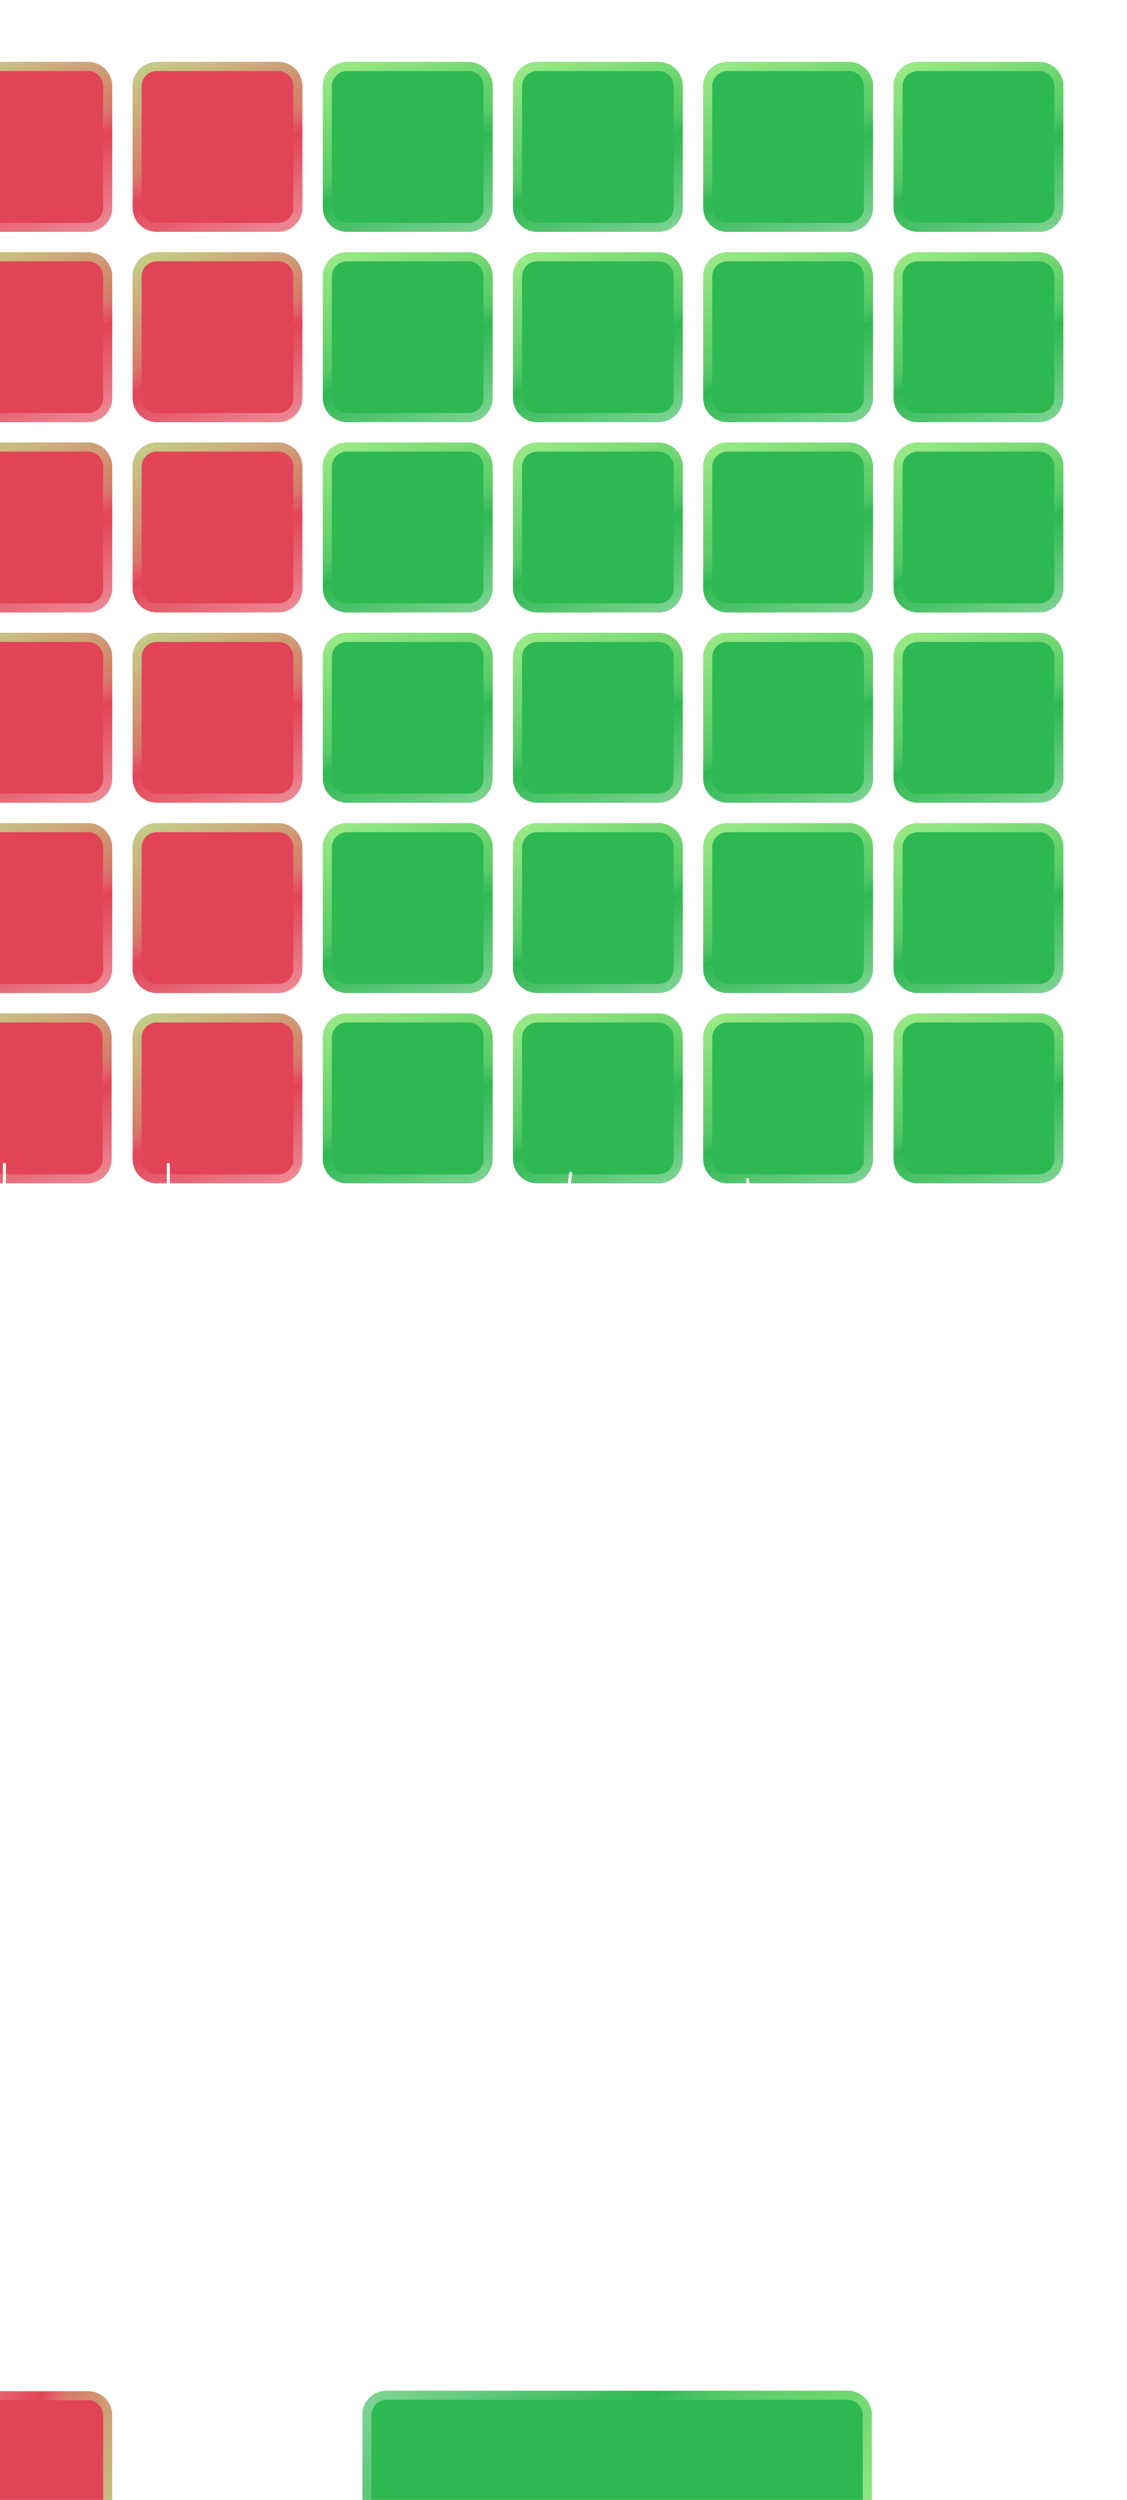 <svg xmlns="http://www.w3.org/2000/svg" xmlns:xlink="http://www.w3.org/1999/xlink" width="373" height="827" fill="none" xmlns:v="https://vecta.io/nano"><style><![CDATA[.B{fill-opacity:.9}.C{stroke-width:3}.D{color-interpolation-filters:sRGB}.E{flood-opacity:0}.F{fill:#18b13f}.G{fill:#de3044}.H{stroke-dasharray:10 10}]]></style><g filter="url(#A)"><path d="M301.205 371.182a8 8 0 0 0 8-8v-40.205a8 8 0 0 0-8-8H261a8 8 0 0 0-8 8v40.205a8 8 0 0 0 8 8h40.205z" class="B F"/><path d="M307.705 363.182V322.977C307.705 319.387 304.794 316.477 301.205 316.477H261C257.41 316.477 254.5 319.387 254.5 322.977V363.182C254.5 366.771 257.41 369.682 261 369.682H301.205C304.794 369.682 307.705 366.771 307.705 363.182Z" stroke="url(#m)" class="C"/></g><g filter="url(#B)"><use xlink:href="#AY" class="B F"/><path d="M307.705 300.232V260.028C307.705 256.438 304.794 253.528 301.205 253.528H261C257.41 253.528 254.5 256.438 254.5 260.028V300.232C254.5 303.822 257.41 306.732 261 306.732H301.205C304.794 306.732 307.705 303.822 307.705 300.232Z" stroke="url(#n)" class="C"/></g><g filter="url(#C)"><use xlink:href="#AY" y="-62.949" class="B F"/><path d="M307.705 237.283V197.079C307.705 193.489 304.794 190.579 301.205 190.579H261C257.41 190.579 254.5 193.489 254.5 197.079V237.283C254.5 240.873 257.41 243.783 261 243.783H301.205C304.794 243.783 307.705 240.873 307.705 237.283Z" stroke="url(#o)" class="C"/></g><g filter="url(#D)"><path d="M301.205 182.334a8 8 0 0 0 8-8V134.13a8 8 0 0 0-8-8H261a8 8 0 0 0-8 8v40.204a8 8 0 0 0 8 8h40.205z" class="B F"/><path d="M307.705 174.334V134.13C307.705 130.54 304.794 127.63 301.205 127.63H261C257.41 127.63 254.5 130.54 254.5 134.13V174.334C254.5 177.924 257.41 180.834 261 180.834H301.205C304.794 180.834 307.705 177.924 307.705 174.334Z" stroke="url(#p)" class="C"/></g><g filter="url(#E)"><path d="M301.205 119.387a8 8 0 0 0 8-8V71.182a8 8 0 0 0-8-8H261a8 8 0 0 0-8 8v40.205a8 8 0 0 0 8 8h40.205z" class="B F"/><path d="M307.705 111.387V71.182C307.705 67.593 304.794 64.682 301.205 64.682H261C257.41 64.682 254.5 67.593 254.5 71.182V111.387C254.5 114.977 257.41 117.887 261 117.887H301.205C304.794 117.887 307.705 114.977 307.705 111.387Z" stroke="url(#q)" class="C"/></g><g filter="url(#F)"><path d="M301.205 56.438a8 8 0 0 0 8-8V8.233a8 8 0 0 0-8-8H261a8 8 0 0 0-8 8v40.204a8 8 0 0 0 8 8h40.205z" class="B F"/><path d="M307.705 48.438V8.233C307.705 4.643 304.794 1.733 301.205 1.733H261C257.41 1.733 254.5 4.643 254.5 8.233V48.438C254.5 52.027 257.41 54.938 261 54.938H301.205C304.794 54.938 307.705 52.027 307.705 48.438Z" stroke="url(#r)" class="C"/></g><g filter="url(#G)"><path d="M364.205 371.182a8 8 0 0 0 8-8v-40.205a8 8 0 0 0-8-8H324a8 8 0 0 0-8 8v40.205a8 8 0 0 0 8 8h40.205z" class="B F"/><path d="M370.705 363.182V322.977C370.705 319.387 367.794 316.477 364.205 316.477H324C320.41 316.477 317.5 319.387 317.5 322.977V363.182C317.5 366.771 320.41 369.682 324 369.682H364.205C367.794 369.682 370.705 366.771 370.705 363.182Z" stroke="url(#s)" class="C"/></g><g filter="url(#H)"><use xlink:href="#AZ" class="B F"/><path d="M370.705 300.232V260.028C370.705 256.438 367.794 253.528 364.205 253.528H324C320.41 253.528 317.5 256.438 317.5 260.028V300.232C317.5 303.822 320.41 306.732 324 306.732H364.205C367.794 306.732 370.705 303.822 370.705 300.232Z" stroke="url(#t)" class="C"/></g><g filter="url(#I)"><use xlink:href="#AZ" y="-62.949" class="B F"/><path d="M370.705 237.283V197.079C370.705 193.489 367.794 190.579 364.205 190.579H324C320.41 190.579 317.5 193.489 317.5 197.079V237.283C317.5 240.873 320.41 243.783 324 243.783H364.205C367.794 243.783 370.705 240.873 370.705 237.283Z" stroke="url(#u)" class="C"/></g><g filter="url(#J)"><path d="M364.205 182.334a8 8 0 0 0 8-8V134.13a8 8 0 0 0-8-8H324a8 8 0 0 0-8 8v40.204a8 8 0 0 0 8 8h40.205z" class="B F"/><path d="M370.705 174.334V134.13C370.705 130.54 367.794 127.63 364.205 127.63H324C320.41 127.63 317.5 130.54 317.5 134.13V174.334C317.5 177.924 320.41 180.834 324 180.834H364.205C367.794 180.834 370.705 177.924 370.705 174.334Z" stroke="url(#v)" class="C"/></g><g filter="url(#K)"><path d="M364.205 119.387a8 8 0 0 0 8-8V71.182a8 8 0 0 0-8-8H324a8 8 0 0 0-8 8v40.205a8 8 0 0 0 8 8h40.205z" class="B F"/><path d="M370.705 111.387V71.182C370.705 67.593 367.794 64.682 364.205 64.682H324C320.41 64.682 317.5 67.593 317.5 71.182V111.387C317.5 114.977 320.41 117.887 324 117.887H364.205C367.794 117.887 370.705 114.977 370.705 111.387Z" stroke="url(#w)" class="C"/></g><g filter="url(#L)"><path d="M364.205 56.438a8 8 0 0 0 8-8V8.233a8 8 0 0 0-8-8H324a8 8 0 0 0-8 8v40.204a8 8 0 0 0 8 8h40.205z" class="B F"/><path d="M370.705 48.438V8.233C370.705 4.643 367.794 1.733 364.205 1.733H324C320.41 1.733 317.5 4.643 317.5 8.233V48.438C317.5 52.027 320.41 54.938 324 54.938H364.205C367.794 54.938 370.705 52.027 370.705 48.438Z" stroke="url(#x)" class="C"/></g><g filter="url(#M)"><use xlink:href="#Aa" class="B F"/><path d="M244.755 363.182V322.977C244.755 319.387 241.845 316.477 238.255 316.477H198.051C194.461 316.477 191.551 319.387 191.551 322.977V363.182C191.551 366.771 194.461 369.682 198.051 369.682H238.255C241.845 369.682 244.755 366.771 244.755 363.182Z" stroke="url(#y)" class="C"/></g><g filter="url(#N)"><use xlink:href="#Ab" class="B F"/><path d="M244.755 300.232V260.028C244.755 256.438 241.845 253.528 238.255 253.528H198.051C194.461 253.528 191.551 256.438 191.551 260.028V300.232C191.551 303.822 194.461 306.732 198.051 306.732H238.255C241.845 306.732 244.755 303.822 244.755 300.232Z" stroke="url(#z)" class="C"/></g><g filter="url(#O)"><use xlink:href="#Ab" y="-62.949" class="B F"/><path d="M244.755 237.283V197.079C244.755 193.489 241.845 190.579 238.255 190.579H198.051C194.461 190.579 191.551 193.489 191.551 197.079V237.283C191.551 240.873 194.461 243.783 198.051 243.783H238.255C241.845 243.783 244.755 240.873 244.755 237.283Z" stroke="url(#AA)" class="C"/></g><g filter="url(#P)"><use xlink:href="#Ac" class="B F"/><path d="M244.755 174.334V134.13C244.755 130.54 241.845 127.63 238.255 127.63H198.051C194.461 127.63 191.551 130.54 191.551 134.13V174.334C191.551 177.924 194.461 180.834 198.051 180.834H238.255C241.845 180.834 244.755 177.924 244.755 174.334Z" stroke="url(#AB)" class="C"/></g><g filter="url(#Q)"><use xlink:href="#Ad" class="B F"/><path d="M244.755 111.387V71.182C244.755 67.593 241.845 64.682 238.255 64.682H198.051C194.461 64.682 191.551 67.593 191.551 71.182V111.387C191.551 114.977 194.461 117.887 198.051 117.887H238.255C241.845 117.887 244.755 114.977 244.755 111.387Z" stroke="url(#AC)" class="C"/></g><g filter="url(#R)"><use xlink:href="#Ae" class="B F"/><path d="M244.755 48.438V8.233C244.755 4.643 241.845 1.733 238.255 1.733H198.051C194.461 1.733 191.551 4.643 191.551 8.233V48.438C191.551 52.027 194.461 54.938 198.051 54.938H238.255C241.845 54.938 244.755 52.027 244.755 48.438Z" stroke="url(#AD)" class="C"/></g><g filter="url(#S)"><use xlink:href="#Aa" x="-62.948" class="B F"/><path d="M181.807 363.182V322.977C181.807 319.387 178.897 316.477 175.307 316.477H135.103C131.513 316.477 128.603 319.387 128.603 322.977V363.182C128.603 366.771 131.513 369.682 135.103 369.682H175.307C178.897 369.682 181.807 366.771 181.807 363.182Z" stroke="url(#AE)" class="C"/></g><g filter="url(#T)"><use xlink:href="#Ab" x="-62.948" class="B F"/><path d="M181.807 300.232V260.028C181.807 256.438 178.897 253.528 175.307 253.528H135.103C131.513 253.528 128.603 256.438 128.603 260.028V300.232C128.603 303.822 131.513 306.732 135.103 306.732H175.307C178.897 306.732 181.807 303.822 181.807 300.232Z" stroke="url(#AF)" class="C"/></g><g filter="url(#U)"><use xlink:href="#Ab" x="-62.948" y="-62.949" class="B F"/><path d="M181.807 237.283V197.079C181.807 193.489 178.897 190.579 175.307 190.579H135.103C131.513 190.579 128.603 193.489 128.603 197.079V237.283C128.603 240.873 131.513 243.783 135.103 243.783H175.307C178.897 243.783 181.807 240.873 181.807 237.283Z" stroke="url(#AG)" class="C"/></g><g filter="url(#V)"><use xlink:href="#Ac" x="-62.948" class="B F"/><path d="M181.807 174.334V134.13C181.807 130.54 178.897 127.63 175.307 127.63H135.103C131.513 127.63 128.603 130.54 128.603 134.13V174.334C128.603 177.924 131.513 180.834 135.103 180.834H175.307C178.897 180.834 181.807 177.924 181.807 174.334Z" stroke="url(#AH)" class="C"/></g><g filter="url(#W)"><use xlink:href="#Ad" x="-62.948" class="B F"/><path d="M181.807 111.387V71.182C181.807 67.593 178.897 64.682 175.307 64.682H135.103C131.513 64.682 128.603 67.593 128.603 71.182V111.387C128.603 114.977 131.513 117.887 135.103 117.887H175.307C178.897 117.887 181.807 114.977 181.807 111.387Z" stroke="url(#AI)" class="C"/></g><g filter="url(#X)"><use xlink:href="#Ae" x="-62.948" class="B F"/><path d="M181.807 48.438V8.233C181.807 4.643 178.897 1.733 175.307 1.733H135.103C131.513 1.733 128.603 4.643 128.603 8.233V48.438C128.603 52.027 131.513 54.938 135.103 54.938H175.307C178.897 54.938 181.807 52.027 181.807 48.438Z" stroke="url(#AJ)" class="C"/></g><g filter="url(#Y)"><path d="M112.358 371.182a8 8 0 0 0 8-8v-40.205a8 8 0 0 0-8-8H72.154a8 8 0 0 0-8 8v40.205a8 8 0 0 0 8 8h40.205z" class="B G"/><path d="M118.858 363.182V322.977C118.858 319.387 115.948 316.477 112.358 316.477H72.153C68.564 316.477 65.653 319.387 65.653 322.977V363.182C65.653 366.771 68.564 369.682 72.153 369.682H112.358C115.948 369.682 118.858 366.771 118.858 363.182Z" stroke="url(#AK)" class="C"/></g><g filter="url(#Z)"><use xlink:href="#Af" class="B G"/><path d="M118.858 300.232V260.028C118.858 256.438 115.948 253.528 112.358 253.528H72.153C68.564 253.528 65.653 256.438 65.653 260.028V300.232C65.653 303.822 68.564 306.732 72.153 306.732H112.358C115.948 306.732 118.858 303.822 118.858 300.232Z" stroke="url(#AL)" class="C"/></g><g filter="url(#a)"><use xlink:href="#Af" y="-62.949" class="B G"/><path d="M118.858 237.283V197.079C118.858 193.489 115.948 190.579 112.358 190.579H72.153C68.564 190.579 65.653 193.489 65.653 197.079V237.283C65.653 240.873 68.564 243.783 72.153 243.783H112.358C115.948 243.783 118.858 240.873 118.858 237.283Z" stroke="url(#AM)" class="C"/></g><g filter="url(#b)"><path d="M112.358 182.334a8 8 0 0 0 8-8V134.13a8 8 0 0 0-8-8H72.154a8 8 0 0 0-8 8v40.204a8 8 0 0 0 8 8h40.205z" class="B G"/><path d="M118.858 174.334V134.13C118.858 130.54 115.948 127.63 112.358 127.63H72.153C68.564 127.63 65.653 130.54 65.653 134.13V174.334C65.653 177.924 68.564 180.834 72.153 180.834H112.358C115.948 180.834 118.858 177.924 118.858 174.334Z" stroke="url(#AN)" class="C"/></g><g filter="url(#c)"><path d="M112.358 119.387a8 8 0 0 0 8-8V71.182a8 8 0 0 0-8-8H72.154a8 8 0 0 0-8 8v40.205a8 8 0 0 0 8 8h40.205z" class="B G"/><path d="M118.858 111.387V71.182C118.858 67.593 115.948 64.682 112.358 64.682H72.153C68.564 64.682 65.653 67.593 65.653 71.182V111.387C65.653 114.977 68.564 117.887 72.153 117.887H112.358C115.948 117.887 118.858 114.977 118.858 111.387Z" stroke="url(#AO)" class="C"/></g><g filter="url(#d)"><path d="M112.358 56.438a8 8 0 0 0 8-8V8.233a8 8 0 0 0-8-8H72.154a8 8 0 0 0-8 8v40.204a8 8 0 0 0 8 8h40.205z" class="B G"/><path d="M118.858 48.438V8.233C118.858 4.643 115.948 1.733 112.358 1.733H72.153C68.564 1.733 65.653 4.643 65.653 8.233V48.438C65.653 52.027 68.564 54.938 72.153 54.938H112.358C115.948 54.938 118.858 52.027 118.858 48.438Z" stroke="url(#AP)" class="C"/></g><g filter="url(#e)"><path d="M49.205 371.182a8 8 0 0 0 8-8v-40.205a8 8 0 0 0-8-8H9a8 8 0 0 0-8 8v40.205a8 8 0 0 0 8 8h40.204z" class="B G"/><path d="M55.705 363.182V322.977C55.705 319.387 52.794 316.477 49.205 316.477H9C5.41 316.477 2.5 319.387 2.5 322.977V363.182C2.5 366.771 5.41 369.682 9 369.682H49.205C52.794 369.682 55.705 366.771 55.705 363.182Z" stroke="url(#AQ)" class="C"/></g><g filter="url(#f)"><use xlink:href="#Ag" class="B G"/><path d="M55.909 300.232V260.028C55.909 256.438 52.999 253.528 49.409 253.528H9.205C5.615 253.528 2.705 256.438 2.705 260.028V300.232C2.705 303.822 5.615 306.732 9.205 306.732H49.409C52.999 306.732 55.909 303.822 55.909 300.232Z" stroke="url(#AR)" class="C"/></g><g filter="url(#g)"><use xlink:href="#Ag" y="-62.949" class="B G"/><path d="M55.909 237.283V197.079C55.909 193.489 52.999 190.579 49.409 190.579H9.205C5.615 190.579 2.705 193.489 2.705 197.079V237.283C2.705 240.873 5.615 243.783 9.205 243.783H49.409C52.999 243.783 55.909 240.873 55.909 237.283Z" stroke="url(#AS)" class="C"/></g><g filter="url(#h)"><path d="M49.409 182.334a8 8 0 0 0 8-8V134.13a8 8 0 0 0-8-8H9.205a8 8 0 0 0-8 8v40.204a8 8 0 0 0 8 8h40.204z" class="B G"/><path d="M55.909 174.334V134.13C55.909 130.54 52.999 127.63 49.409 127.63H9.205C5.615 127.63 2.705 130.54 2.705 134.13V174.334C2.705 177.924 5.615 180.834 9.205 180.834H49.409C52.999 180.834 55.909 177.924 55.909 174.334Z" stroke="url(#AT)" class="C"/></g><g filter="url(#i)"><path d="M49.409 119.387a8 8 0 0 0 8-8V71.182a8 8 0 0 0-8-8H9.205a8 8 0 0 0-8 8v40.205a8 8 0 0 0 8 8h40.204z" class="B G"/><path d="M55.909 111.387V71.182C55.909 67.593 52.999 64.682 49.409 64.682H9.205C5.615 64.682 2.705 67.593 2.705 71.182V111.387C2.705 114.977 5.615 117.887 9.205 117.887H49.409C52.999 117.887 55.909 114.977 55.909 111.387Z" stroke="url(#AU)" class="C"/></g><g filter="url(#j)"><path d="M49.409 56.438a8 8 0 0 0 8-8V8.233a8 8 0 0 0-8-8H9.205a8 8 0 0 0-8 8v40.204a8 8 0 0 0 8 8h40.204z" class="B G"/><path d="M55.909 48.438V8.233C55.909 4.643 52.999 1.733 49.409 1.733H9.205C5.615 1.733 2.705 4.643 2.705 8.233V48.438C2.705 52.027 5.615 54.938 9.205 54.938H49.409C52.999 54.938 55.909 52.027 55.909 48.438Z" stroke="url(#AV)" class="C"/></g><g filter="url(#k)"><path d="M1.206 778.758a8 8 0 0 1 8-8H49.41a8 8 0 0 1 8 8v40.204a8 8 0 0 1-8 8H9.206a8 8 0 0 1-8-8v-40.204z" class="B G"/><path d="M9.206 772.258H49.41C53 772.258 55.91 775.168 55.91 778.758V818.962C55.91 822.552 53 825.462 49.41 825.462H9.206C5.616 825.462 2.706 822.552 2.706 818.962V778.758C2.706 775.168 5.616 772.258 9.206 772.258Z" stroke="url(#AW)" class="C"/></g><path d="M1.456 754.756V381.184m54.25 373.574V381.181" stroke="#fff" class="H"/><g filter="url(#l)"><path d="M140.205 778.604a8 8 0 0 1 8-8h152.6a8 8 0 0 1 8 8v40.204a8 8 0 0 1-8 8h-152.6a8 8 0 0 1-8-8v-40.204z" class="B F"/><path d="M148.205 772.104H300.805C304.395 772.104 307.305 775.014 307.305 778.604V818.808C307.305 822.398 304.395 825.308 300.805 825.308H148.205C144.615 825.308 141.705 822.398 141.705 818.808V778.604C141.705 775.014 144.615 772.104 148.205 772.104Z" stroke="url(#AX)" class="C"/></g><g stroke="#fff" class="H"><path transform="matrix(.133 -.991 .96 .28 140.205 754.525)" d="M0-.5h376.676"/><path transform="matrix(-.166 -.986 .939 -.345 309.205 754.525)" d="M0-.5h378.621"/></g><defs><filter id="A" x="199.496" y="261.473" width="163.213" height="163.213" filterUnits="userSpaceOnUse" class="D"><feFlood class="E"/><feGaussianBlur stdDeviation="26.752"/><feComposite in2="SourceAlpha" operator="in"/><feBlend in="SourceGraphic" result="C"/><feColorMatrix in="SourceAlpha" values="0 0 0 0 0 0 0 0 0 0 0 0 0 0 0 0 0 0 127 0" result="D"/><feOffset dx="-20.267" dy="20.267"/><feGaussianBlur stdDeviation="10.133"/><feComposite in2="D" operator="arithmetic" k2="-1" k3="1"/><feColorMatrix values="0 0 0 0 1 0 0 0 0 1 0 0 0 0 1 0 0 0 0.05 0"/><feBlend in2="C"/></filter><filter id="B" x="199.496" y="198.523" width="163.213" height="163.213" filterUnits="userSpaceOnUse" class="D"><feFlood class="E"/><feGaussianBlur stdDeviation="26.752"/><feComposite in2="SourceAlpha" operator="in"/><feBlend in="SourceGraphic" result="C"/><feColorMatrix in="SourceAlpha" values="0 0 0 0 0 0 0 0 0 0 0 0 0 0 0 0 0 0 127 0" result="D"/><feOffset dx="-20.267" dy="20.267"/><feGaussianBlur stdDeviation="10.133"/><feComposite in2="D" operator="arithmetic" k2="-1" k3="1"/><feColorMatrix values="0 0 0 0 1 0 0 0 0 1 0 0 0 0 1 0 0 0 0.05 0"/><feBlend in2="C"/></filter><filter id="C" x="199.496" y="135.574" width="163.213" height="163.213" filterUnits="userSpaceOnUse" class="D"><feFlood class="E"/><feGaussianBlur stdDeviation="26.752"/><feComposite in2="SourceAlpha" operator="in"/><feBlend in="SourceGraphic" result="C"/><feColorMatrix in="SourceAlpha" values="0 0 0 0 0 0 0 0 0 0 0 0 0 0 0 0 0 0 127 0" result="D"/><feOffset dx="-20.267" dy="20.267"/><feGaussianBlur stdDeviation="10.133"/><feComposite in2="D" operator="arithmetic" k2="-1" k3="1"/><feColorMatrix values="0 0 0 0 1 0 0 0 0 1 0 0 0 0 1 0 0 0 0.05 0"/><feBlend in2="C"/></filter><filter id="D" x="199.496" y="72.625" width="163.213" height="163.213" filterUnits="userSpaceOnUse" class="D"><feFlood class="E"/><feGaussianBlur stdDeviation="26.752"/><feComposite in2="SourceAlpha" operator="in"/><feBlend in="SourceGraphic" result="C"/><feColorMatrix in="SourceAlpha" values="0 0 0 0 0 0 0 0 0 0 0 0 0 0 0 0 0 0 127 0" result="D"/><feOffset dx="-20.267" dy="20.267"/><feGaussianBlur stdDeviation="10.133"/><feComposite in2="D" operator="arithmetic" k2="-1" k3="1"/><feColorMatrix values="0 0 0 0 1 0 0 0 0 1 0 0 0 0 1 0 0 0 0.05 0"/><feBlend in2="C"/></filter><filter id="E" x="199.496" y="9.678" width="163.213" height="163.213" filterUnits="userSpaceOnUse" class="D"><feFlood class="E"/><feGaussianBlur stdDeviation="26.752"/><feComposite in2="SourceAlpha" operator="in"/><feBlend in="SourceGraphic" result="C"/><feColorMatrix in="SourceAlpha" values="0 0 0 0 0 0 0 0 0 0 0 0 0 0 0 0 0 0 127 0" result="D"/><feOffset dx="-20.267" dy="20.267"/><feGaussianBlur stdDeviation="10.133"/><feComposite in2="D" operator="arithmetic" k2="-1" k3="1"/><feColorMatrix values="0 0 0 0 1 0 0 0 0 1 0 0 0 0 1 0 0 0 0.05 0"/><feBlend in2="C"/></filter><filter id="F" x="199.496" y="-53.272" width="163.213" height="163.213" filterUnits="userSpaceOnUse" class="D"><feFlood class="E"/><feGaussianBlur stdDeviation="26.752"/><feComposite in2="SourceAlpha" operator="in"/><feBlend in="SourceGraphic" result="C"/><feColorMatrix in="SourceAlpha" values="0 0 0 0 0 0 0 0 0 0 0 0 0 0 0 0 0 0 127 0" result="D"/><feOffset dx="-20.267" dy="20.267"/><feGaussianBlur stdDeviation="10.133"/><feComposite in2="D" operator="arithmetic" k2="-1" k3="1"/><feColorMatrix values="0 0 0 0 1 0 0 0 0 1 0 0 0 0 1 0 0 0 0.05 0"/><feBlend in2="C"/></filter><filter id="G" x="262.496" y="261.473" width="163.213" height="163.213" filterUnits="userSpaceOnUse" class="D"><feFlood class="E"/><feGaussianBlur stdDeviation="26.752"/><feComposite in2="SourceAlpha" operator="in"/><feBlend in="SourceGraphic" result="C"/><feColorMatrix in="SourceAlpha" values="0 0 0 0 0 0 0 0 0 0 0 0 0 0 0 0 0 0 127 0" result="D"/><feOffset dx="-20.267" dy="20.267"/><feGaussianBlur stdDeviation="10.133"/><feComposite in2="D" operator="arithmetic" k2="-1" k3="1"/><feColorMatrix values="0 0 0 0 1 0 0 0 0 1 0 0 0 0 1 0 0 0 0.05 0"/><feBlend in2="C"/></filter><filter id="H" x="262.496" y="198.523" width="163.213" height="163.213" filterUnits="userSpaceOnUse" class="D"><feFlood class="E"/><feGaussianBlur stdDeviation="26.752"/><feComposite in2="SourceAlpha" operator="in"/><feBlend in="SourceGraphic" result="C"/><feColorMatrix in="SourceAlpha" values="0 0 0 0 0 0 0 0 0 0 0 0 0 0 0 0 0 0 127 0" result="D"/><feOffset dx="-20.267" dy="20.267"/><feGaussianBlur stdDeviation="10.133"/><feComposite in2="D" operator="arithmetic" k2="-1" k3="1"/><feColorMatrix values="0 0 0 0 1 0 0 0 0 1 0 0 0 0 1 0 0 0 0.05 0"/><feBlend in2="C"/></filter><filter id="I" x="262.496" y="135.574" width="163.213" height="163.213" filterUnits="userSpaceOnUse" class="D"><feFlood class="E"/><feGaussianBlur stdDeviation="26.752"/><feComposite in2="SourceAlpha" operator="in"/><feBlend in="SourceGraphic" result="C"/><feColorMatrix in="SourceAlpha" values="0 0 0 0 0 0 0 0 0 0 0 0 0 0 0 0 0 0 127 0" result="D"/><feOffset dx="-20.267" dy="20.267"/><feGaussianBlur stdDeviation="10.133"/><feComposite in2="D" operator="arithmetic" k2="-1" k3="1"/><feColorMatrix values="0 0 0 0 1 0 0 0 0 1 0 0 0 0 1 0 0 0 0.05 0"/><feBlend in2="C"/></filter><filter id="J" x="262.496" y="72.625" width="163.213" height="163.213" filterUnits="userSpaceOnUse" class="D"><feFlood class="E"/><feGaussianBlur stdDeviation="26.752"/><feComposite in2="SourceAlpha" operator="in"/><feBlend in="SourceGraphic" result="C"/><feColorMatrix in="SourceAlpha" values="0 0 0 0 0 0 0 0 0 0 0 0 0 0 0 0 0 0 127 0" result="D"/><feOffset dx="-20.267" dy="20.267"/><feGaussianBlur stdDeviation="10.133"/><feComposite in2="D" operator="arithmetic" k2="-1" k3="1"/><feColorMatrix values="0 0 0 0 1 0 0 0 0 1 0 0 0 0 1 0 0 0 0.05 0"/><feBlend in2="C"/></filter><filter id="K" x="262.496" y="9.678" width="163.213" height="163.213" filterUnits="userSpaceOnUse" class="D"><feFlood class="E"/><feGaussianBlur stdDeviation="26.752"/><feComposite in2="SourceAlpha" operator="in"/><feBlend in="SourceGraphic" result="C"/><feColorMatrix in="SourceAlpha" values="0 0 0 0 0 0 0 0 0 0 0 0 0 0 0 0 0 0 127 0" result="D"/><feOffset dx="-20.267" dy="20.267"/><feGaussianBlur stdDeviation="10.133"/><feComposite in2="D" operator="arithmetic" k2="-1" k3="1"/><feColorMatrix values="0 0 0 0 1 0 0 0 0 1 0 0 0 0 1 0 0 0 0.05 0"/><feBlend in2="C"/></filter><filter id="L" x="262.496" y="-53.272" width="163.213" height="163.213" filterUnits="userSpaceOnUse" class="D"><feFlood class="E"/><feGaussianBlur stdDeviation="26.752"/><feComposite in2="SourceAlpha" operator="in"/><feBlend in="SourceGraphic" result="C"/><feColorMatrix in="SourceAlpha" values="0 0 0 0 0 0 0 0 0 0 0 0 0 0 0 0 0 0 127 0" result="D"/><feOffset dx="-20.267" dy="20.267"/><feGaussianBlur stdDeviation="10.133"/><feComposite in2="D" operator="arithmetic" k2="-1" k3="1"/><feColorMatrix values="0 0 0 0 1 0 0 0 0 1 0 0 0 0 1 0 0 0 0.05 0"/><feBlend in2="C"/></filter><filter id="M" x="136.547" y="261.473" width="163.213" height="163.213" filterUnits="userSpaceOnUse" class="D"><feFlood class="E"/><feGaussianBlur stdDeviation="26.752"/><feComposite in2="SourceAlpha" operator="in"/><feBlend in="SourceGraphic" result="C"/><feColorMatrix in="SourceAlpha" values="0 0 0 0 0 0 0 0 0 0 0 0 0 0 0 0 0 0 127 0" result="D"/><feOffset dx="-20.267" dy="20.267"/><feGaussianBlur stdDeviation="10.133"/><feComposite in2="D" operator="arithmetic" k2="-1" k3="1"/><feColorMatrix values="0 0 0 0 1 0 0 0 0 1 0 0 0 0 1 0 0 0 0.05 0"/><feBlend in2="C"/></filter><filter id="N" x="136.547" y="198.523" width="163.213" height="163.213" filterUnits="userSpaceOnUse" class="D"><feFlood class="E"/><feGaussianBlur stdDeviation="26.752"/><feComposite in2="SourceAlpha" operator="in"/><feBlend in="SourceGraphic" result="C"/><feColorMatrix in="SourceAlpha" values="0 0 0 0 0 0 0 0 0 0 0 0 0 0 0 0 0 0 127 0" result="D"/><feOffset dx="-20.267" dy="20.267"/><feGaussianBlur stdDeviation="10.133"/><feComposite in2="D" operator="arithmetic" k2="-1" k3="1"/><feColorMatrix values="0 0 0 0 1 0 0 0 0 1 0 0 0 0 1 0 0 0 0.05 0"/><feBlend in2="C"/></filter><filter id="O" x="136.547" y="135.574" width="163.213" height="163.213" filterUnits="userSpaceOnUse" class="D"><feFlood class="E"/><feGaussianBlur stdDeviation="26.752"/><feComposite in2="SourceAlpha" operator="in"/><feBlend in="SourceGraphic" result="C"/><feColorMatrix in="SourceAlpha" values="0 0 0 0 0 0 0 0 0 0 0 0 0 0 0 0 0 0 127 0" result="D"/><feOffset dx="-20.267" dy="20.267"/><feGaussianBlur stdDeviation="10.133"/><feComposite in2="D" operator="arithmetic" k2="-1" k3="1"/><feColorMatrix values="0 0 0 0 1 0 0 0 0 1 0 0 0 0 1 0 0 0 0.05 0"/><feBlend in2="C"/></filter><filter id="P" x="136.547" y="72.625" width="163.213" height="163.213" filterUnits="userSpaceOnUse" class="D"><feFlood class="E"/><feGaussianBlur stdDeviation="26.752"/><feComposite in2="SourceAlpha" operator="in"/><feBlend in="SourceGraphic" result="C"/><feColorMatrix in="SourceAlpha" values="0 0 0 0 0 0 0 0 0 0 0 0 0 0 0 0 0 0 127 0" result="D"/><feOffset dx="-20.267" dy="20.267"/><feGaussianBlur stdDeviation="10.133"/><feComposite in2="D" operator="arithmetic" k2="-1" k3="1"/><feColorMatrix values="0 0 0 0 1 0 0 0 0 1 0 0 0 0 1 0 0 0 0.05 0"/><feBlend in2="C"/></filter><filter id="Q" x="136.547" y="9.678" width="163.213" height="163.213" filterUnits="userSpaceOnUse" class="D"><feFlood class="E"/><feGaussianBlur stdDeviation="26.752"/><feComposite in2="SourceAlpha" operator="in"/><feBlend in="SourceGraphic" result="C"/><feColorMatrix in="SourceAlpha" values="0 0 0 0 0 0 0 0 0 0 0 0 0 0 0 0 0 0 127 0" result="D"/><feOffset dx="-20.267" dy="20.267"/><feGaussianBlur stdDeviation="10.133"/><feComposite in2="D" operator="arithmetic" k2="-1" k3="1"/><feColorMatrix values="0 0 0 0 1 0 0 0 0 1 0 0 0 0 1 0 0 0 0.05 0"/><feBlend in2="C"/></filter><filter id="R" x="136.547" y="-53.272" width="163.213" height="163.213" filterUnits="userSpaceOnUse" class="D"><feFlood class="E"/><feGaussianBlur stdDeviation="26.752"/><feComposite in2="SourceAlpha" operator="in"/><feBlend in="SourceGraphic" result="C"/><feColorMatrix in="SourceAlpha" values="0 0 0 0 0 0 0 0 0 0 0 0 0 0 0 0 0 0 127 0" result="D"/><feOffset dx="-20.267" dy="20.267"/><feGaussianBlur stdDeviation="10.133"/><feComposite in2="D" operator="arithmetic" k2="-1" k3="1"/><feColorMatrix values="0 0 0 0 1 0 0 0 0 1 0 0 0 0 1 0 0 0 0.05 0"/><feBlend in2="C"/></filter><filter id="S" x="73.599" y="261.473" width="163.213" height="163.213" filterUnits="userSpaceOnUse" class="D"><feFlood class="E"/><feGaussianBlur stdDeviation="26.752"/><feComposite in2="SourceAlpha" operator="in"/><feBlend in="SourceGraphic" result="C"/><feColorMatrix in="SourceAlpha" values="0 0 0 0 0 0 0 0 0 0 0 0 0 0 0 0 0 0 127 0" result="D"/><feOffset dx="-20.267" dy="20.267"/><feGaussianBlur stdDeviation="10.133"/><feComposite in2="D" operator="arithmetic" k2="-1" k3="1"/><feColorMatrix values="0 0 0 0 1 0 0 0 0 1 0 0 0 0 1 0 0 0 0.05 0"/><feBlend in2="C"/></filter><filter id="T" x="73.599" y="198.523" width="163.213" height="163.213" filterUnits="userSpaceOnUse" class="D"><feFlood class="E"/><feGaussianBlur stdDeviation="26.752"/><feComposite in2="SourceAlpha" operator="in"/><feBlend in="SourceGraphic" result="C"/><feColorMatrix in="SourceAlpha" values="0 0 0 0 0 0 0 0 0 0 0 0 0 0 0 0 0 0 127 0" result="D"/><feOffset dx="-20.267" dy="20.267"/><feGaussianBlur stdDeviation="10.133"/><feComposite in2="D" operator="arithmetic" k2="-1" k3="1"/><feColorMatrix values="0 0 0 0 1 0 0 0 0 1 0 0 0 0 1 0 0 0 0.05 0"/><feBlend in2="C"/></filter><filter id="U" x="73.599" y="135.574" width="163.213" height="163.213" filterUnits="userSpaceOnUse" class="D"><feFlood class="E"/><feGaussianBlur stdDeviation="26.752"/><feComposite in2="SourceAlpha" operator="in"/><feBlend in="SourceGraphic" result="C"/><feColorMatrix in="SourceAlpha" values="0 0 0 0 0 0 0 0 0 0 0 0 0 0 0 0 0 0 127 0" result="D"/><feOffset dx="-20.267" dy="20.267"/><feGaussianBlur stdDeviation="10.133"/><feComposite in2="D" operator="arithmetic" k2="-1" k3="1"/><feColorMatrix values="0 0 0 0 1 0 0 0 0 1 0 0 0 0 1 0 0 0 0.05 0"/><feBlend in2="C"/></filter><filter id="V" x="73.599" y="72.625" width="163.213" height="163.213" filterUnits="userSpaceOnUse" class="D"><feFlood class="E"/><feGaussianBlur stdDeviation="26.752"/><feComposite in2="SourceAlpha" operator="in"/><feBlend in="SourceGraphic" result="C"/><feColorMatrix in="SourceAlpha" values="0 0 0 0 0 0 0 0 0 0 0 0 0 0 0 0 0 0 127 0" result="D"/><feOffset dx="-20.267" dy="20.267"/><feGaussianBlur stdDeviation="10.133"/><feComposite in2="D" operator="arithmetic" k2="-1" k3="1"/><feColorMatrix values="0 0 0 0 1 0 0 0 0 1 0 0 0 0 1 0 0 0 0.05 0"/><feBlend in2="C"/></filter><filter id="W" x="73.599" y="9.678" width="163.213" height="163.213" filterUnits="userSpaceOnUse" class="D"><feFlood class="E"/><feGaussianBlur stdDeviation="26.752"/><feComposite in2="SourceAlpha" operator="in"/><feBlend in="SourceGraphic" result="C"/><feColorMatrix in="SourceAlpha" values="0 0 0 0 0 0 0 0 0 0 0 0 0 0 0 0 0 0 127 0" result="D"/><feOffset dx="-20.267" dy="20.267"/><feGaussianBlur stdDeviation="10.133"/><feComposite in2="D" operator="arithmetic" k2="-1" k3="1"/><feColorMatrix values="0 0 0 0 1 0 0 0 0 1 0 0 0 0 1 0 0 0 0.05 0"/><feBlend in2="C"/></filter><filter id="X" x="73.599" y="-53.272" width="163.213" height="163.213" filterUnits="userSpaceOnUse" class="D"><feFlood class="E"/><feGaussianBlur stdDeviation="26.752"/><feComposite in2="SourceAlpha" operator="in"/><feBlend in="SourceGraphic" result="C"/><feColorMatrix in="SourceAlpha" values="0 0 0 0 0 0 0 0 0 0 0 0 0 0 0 0 0 0 127 0" result="D"/><feOffset dx="-20.267" dy="20.267"/><feGaussianBlur stdDeviation="10.133"/><feComposite in2="D" operator="arithmetic" k2="-1" k3="1"/><feColorMatrix values="0 0 0 0 1 0 0 0 0 1 0 0 0 0 1 0 0 0 0.05 0"/><feBlend in2="C"/></filter><filter id="Y" x="10.649" y="261.473" width="163.213" height="163.213" filterUnits="userSpaceOnUse" class="D"><feFlood class="E"/><feGaussianBlur stdDeviation="26.752"/><feComposite in2="SourceAlpha" operator="in"/><feBlend in="SourceGraphic" result="C"/><feColorMatrix in="SourceAlpha" values="0 0 0 0 0 0 0 0 0 0 0 0 0 0 0 0 0 0 127 0" result="D"/><feOffset dx="-20.267" dy="20.267"/><feGaussianBlur stdDeviation="10.133"/><feComposite in2="D" operator="arithmetic" k2="-1" k3="1"/><feColorMatrix values="0 0 0 0 1 0 0 0 0 1 0 0 0 0 1 0 0 0 0.05 0"/><feBlend in2="C"/></filter><filter id="Z" x="10.649" y="198.523" width="163.213" height="163.213" filterUnits="userSpaceOnUse" class="D"><feFlood class="E"/><feGaussianBlur stdDeviation="26.752"/><feComposite in2="SourceAlpha" operator="in"/><feBlend in="SourceGraphic" result="C"/><feColorMatrix in="SourceAlpha" values="0 0 0 0 0 0 0 0 0 0 0 0 0 0 0 0 0 0 127 0" result="D"/><feOffset dx="-20.267" dy="20.267"/><feGaussianBlur stdDeviation="10.133"/><feComposite in2="D" operator="arithmetic" k2="-1" k3="1"/><feColorMatrix values="0 0 0 0 1 0 0 0 0 1 0 0 0 0 1 0 0 0 0.05 0"/><feBlend in2="C"/></filter><filter id="a" x="10.649" y="135.574" width="163.213" height="163.213" filterUnits="userSpaceOnUse" class="D"><feFlood class="E"/><feGaussianBlur stdDeviation="26.752"/><feComposite in2="SourceAlpha" operator="in"/><feBlend in="SourceGraphic" result="C"/><feColorMatrix in="SourceAlpha" values="0 0 0 0 0 0 0 0 0 0 0 0 0 0 0 0 0 0 127 0" result="D"/><feOffset dx="-20.267" dy="20.267"/><feGaussianBlur stdDeviation="10.133"/><feComposite in2="D" operator="arithmetic" k2="-1" k3="1"/><feColorMatrix values="0 0 0 0 1 0 0 0 0 1 0 0 0 0 1 0 0 0 0.05 0"/><feBlend in2="C"/></filter><filter id="b" x="10.649" y="72.625" width="163.213" height="163.213" filterUnits="userSpaceOnUse" class="D"><feFlood class="E"/><feGaussianBlur stdDeviation="26.752"/><feComposite in2="SourceAlpha" operator="in"/><feBlend in="SourceGraphic" result="C"/><feColorMatrix in="SourceAlpha" values="0 0 0 0 0 0 0 0 0 0 0 0 0 0 0 0 0 0 127 0" result="D"/><feOffset dx="-20.267" dy="20.267"/><feGaussianBlur stdDeviation="10.133"/><feComposite in2="D" operator="arithmetic" k2="-1" k3="1"/><feColorMatrix values="0 0 0 0 1 0 0 0 0 1 0 0 0 0 1 0 0 0 0.05 0"/><feBlend in2="C"/></filter><filter id="c" x="10.649" y="9.678" width="163.213" height="163.213" filterUnits="userSpaceOnUse" class="D"><feFlood class="E"/><feGaussianBlur stdDeviation="26.752"/><feComposite in2="SourceAlpha" operator="in"/><feBlend in="SourceGraphic" result="C"/><feColorMatrix in="SourceAlpha" values="0 0 0 0 0 0 0 0 0 0 0 0 0 0 0 0 0 0 127 0" result="D"/><feOffset dx="-20.267" dy="20.267"/><feGaussianBlur stdDeviation="10.133"/><feComposite in2="D" operator="arithmetic" k2="-1" k3="1"/><feColorMatrix values="0 0 0 0 1 0 0 0 0 1 0 0 0 0 1 0 0 0 0.05 0"/><feBlend in2="C"/></filter><filter id="d" x="10.649" y="-53.272" width="163.213" height="163.213" filterUnits="userSpaceOnUse" class="D"><feFlood class="E"/><feGaussianBlur stdDeviation="26.752"/><feComposite in2="SourceAlpha" operator="in"/><feBlend in="SourceGraphic" result="C"/><feColorMatrix in="SourceAlpha" values="0 0 0 0 0 0 0 0 0 0 0 0 0 0 0 0 0 0 127 0" result="D"/><feOffset dx="-20.267" dy="20.267"/><feGaussianBlur stdDeviation="10.133"/><feComposite in2="D" operator="arithmetic" k2="-1" k3="1"/><feColorMatrix values="0 0 0 0 1 0 0 0 0 1 0 0 0 0 1 0 0 0 0.05 0"/><feBlend in2="C"/></filter><filter id="e" x="-52.504" y="261.473" width="163.213" height="163.213" filterUnits="userSpaceOnUse" class="D"><feFlood class="E"/><feGaussianBlur stdDeviation="26.752"/><feComposite in2="SourceAlpha" operator="in"/><feBlend in="SourceGraphic" result="C"/><feColorMatrix in="SourceAlpha" values="0 0 0 0 0 0 0 0 0 0 0 0 0 0 0 0 0 0 127 0" result="D"/><feOffset dx="-20.267" dy="20.267"/><feGaussianBlur stdDeviation="10.133"/><feComposite in2="D" operator="arithmetic" k2="-1" k3="1"/><feColorMatrix values="0 0 0 0 1 0 0 0 0 1 0 0 0 0 1 0 0 0 0.05 0"/><feBlend in2="C"/></filter><filter id="f" x="-52.299" y="198.523" width="163.213" height="163.213" filterUnits="userSpaceOnUse" class="D"><feFlood class="E"/><feGaussianBlur stdDeviation="26.752"/><feComposite in2="SourceAlpha" operator="in"/><feBlend in="SourceGraphic" result="C"/><feColorMatrix in="SourceAlpha" values="0 0 0 0 0 0 0 0 0 0 0 0 0 0 0 0 0 0 127 0" result="D"/><feOffset dx="-20.267" dy="20.267"/><feGaussianBlur stdDeviation="10.133"/><feComposite in2="D" operator="arithmetic" k2="-1" k3="1"/><feColorMatrix values="0 0 0 0 1 0 0 0 0 1 0 0 0 0 1 0 0 0 0.05 0"/><feBlend in2="C"/></filter><filter id="g" x="-52.299" y="135.574" width="163.213" height="163.213" filterUnits="userSpaceOnUse" class="D"><feFlood class="E"/><feGaussianBlur stdDeviation="26.752"/><feComposite in2="SourceAlpha" operator="in"/><feBlend in="SourceGraphic" result="C"/><feColorMatrix in="SourceAlpha" values="0 0 0 0 0 0 0 0 0 0 0 0 0 0 0 0 0 0 127 0" result="D"/><feOffset dx="-20.267" dy="20.267"/><feGaussianBlur stdDeviation="10.133"/><feComposite in2="D" operator="arithmetic" k2="-1" k3="1"/><feColorMatrix values="0 0 0 0 1 0 0 0 0 1 0 0 0 0 1 0 0 0 0.05 0"/><feBlend in2="C"/></filter><filter id="h" x="-52.299" y="72.625" width="163.213" height="163.213" filterUnits="userSpaceOnUse" class="D"><feFlood class="E"/><feGaussianBlur stdDeviation="26.752"/><feComposite in2="SourceAlpha" operator="in"/><feBlend in="SourceGraphic" result="C"/><feColorMatrix in="SourceAlpha" values="0 0 0 0 0 0 0 0 0 0 0 0 0 0 0 0 0 0 127 0" result="D"/><feOffset dx="-20.267" dy="20.267"/><feGaussianBlur stdDeviation="10.133"/><feComposite in2="D" operator="arithmetic" k2="-1" k3="1"/><feColorMatrix values="0 0 0 0 1 0 0 0 0 1 0 0 0 0 1 0 0 0 0.05 0"/><feBlend in2="C"/></filter><filter id="i" x="-52.299" y="9.678" width="163.213" height="163.213" filterUnits="userSpaceOnUse" class="D"><feFlood class="E"/><feGaussianBlur stdDeviation="26.752"/><feComposite in2="SourceAlpha" operator="in"/><feBlend in="SourceGraphic" result="C"/><feColorMatrix in="SourceAlpha" values="0 0 0 0 0 0 0 0 0 0 0 0 0 0 0 0 0 0 127 0" result="D"/><feOffset dx="-20.267" dy="20.267"/><feGaussianBlur stdDeviation="10.133"/><feComposite in2="D" operator="arithmetic" k2="-1" k3="1"/><feColorMatrix values="0 0 0 0 1 0 0 0 0 1 0 0 0 0 1 0 0 0 0.05 0"/><feBlend in2="C"/></filter><filter id="j" x="-52.299" y="-53.272" width="163.213" height="163.213" filterUnits="userSpaceOnUse" class="D"><feFlood class="E"/><feGaussianBlur stdDeviation="26.752"/><feComposite in2="SourceAlpha" operator="in"/><feBlend in="SourceGraphic" result="C"/><feColorMatrix in="SourceAlpha" values="0 0 0 0 0 0 0 0 0 0 0 0 0 0 0 0 0 0 127 0" result="D"/><feOffset dx="-20.267" dy="20.267"/><feGaussianBlur stdDeviation="10.133"/><feComposite in2="D" operator="arithmetic" k2="-1" k3="1"/><feColorMatrix values="0 0 0 0 1 0 0 0 0 1 0 0 0 0 1 0 0 0 0.05 0"/><feBlend in2="C"/></filter><filter id="k" x="-52.298" y="717.254" width="163.213" height="163.213" filterUnits="userSpaceOnUse" class="D"><feFlood class="E"/><feGaussianBlur stdDeviation="26.752"/><feComposite in2="SourceAlpha" operator="in"/><feBlend in="SourceGraphic" result="C"/><feColorMatrix in="SourceAlpha" values="0 0 0 0 0 0 0 0 0 0 0 0 0 0 0 0 0 0 127 0" result="D"/><feOffset dx="-20.267" dy="20.267"/><feGaussianBlur stdDeviation="10.133"/><feComposite in2="D" operator="arithmetic" k2="-1" k3="1"/><feColorMatrix values="0 0 0 0 1 0 0 0 0 1 0 0 0 0 1 0 0 0 0.05 0"/><feBlend in2="C"/></filter><filter id="l" x="86.701" y="717.1" width="275.608" height="163.213" filterUnits="userSpaceOnUse" class="D"><feFlood class="E"/><feGaussianBlur stdDeviation="26.752"/><feComposite in2="SourceAlpha" operator="in"/><feBlend in="SourceGraphic" result="C"/><feColorMatrix in="SourceAlpha" values="0 0 0 0 0 0 0 0 0 0 0 0 0 0 0 0 0 0 127 0" result="D"/><feOffset dx="-20.267" dy="20.267"/><feGaussianBlur stdDeviation="10.133"/><feComposite in2="D" operator="arithmetic" k2="-1" k3="1"/><feColorMatrix values="0 0 0 0 1 0 0 0 0 1 0 0 0 0 1 0 0 0 0.05 0"/><feBlend in2="C"/></filter><linearGradient id="m" x1="309.205" y1="371.182" x2="280.351" y2="303.344" xlink:href="#Ah"><stop stop-color="#fff" stop-opacity=".4"/><stop offset=".414" stop-color="#fff" stop-opacity="0"/><stop offset=".517" stop-color="#bbf995" stop-opacity=".3"/><stop offset="1" stop-color="#bbf995" stop-opacity=".8"/></linearGradient><linearGradient id="n" x1="309.205" y1="308.232" x2="280.351" y2="240.395" xlink:href="#Ah"><stop stop-color="#fff" stop-opacity=".4"/><stop offset=".414" stop-color="#fff" stop-opacity="0"/><stop offset=".517" stop-color="#bbf995" stop-opacity=".3"/><stop offset="1" stop-color="#bbf995" stop-opacity=".8"/></linearGradient><linearGradient id="o" x1="309.205" y1="245.283" x2="280.351" y2="177.446" xlink:href="#Ah"><stop stop-color="#fff" stop-opacity=".4"/><stop offset=".414" stop-color="#fff" stop-opacity="0"/><stop offset=".517" stop-color="#bbf995" stop-opacity=".3"/><stop offset="1" stop-color="#bbf995" stop-opacity=".8"/></linearGradient><linearGradient id="p" x1="309.205" y1="182.334" x2="280.351" y2="114.496" xlink:href="#Ah"><stop stop-color="#fff" stop-opacity=".4"/><stop offset=".414" stop-color="#fff" stop-opacity="0"/><stop offset=".517" stop-color="#bbf995" stop-opacity=".3"/><stop offset="1" stop-color="#bbf995" stop-opacity=".8"/></linearGradient><linearGradient id="q" x1="309.205" y1="119.387" x2="280.351" y2="51.549" xlink:href="#Ah"><stop stop-color="#fff" stop-opacity=".4"/><stop offset=".414" stop-color="#fff" stop-opacity="0"/><stop offset=".517" stop-color="#bbf995" stop-opacity=".3"/><stop offset="1" stop-color="#bbf995" stop-opacity=".8"/></linearGradient><linearGradient id="r" x1="309.205" y1="56.438" x2="280.351" y2="-11.4" xlink:href="#Ah"><stop stop-color="#fff" stop-opacity=".4"/><stop offset=".414" stop-color="#fff" stop-opacity="0"/><stop offset=".517" stop-color="#bbf995" stop-opacity=".3"/><stop offset="1" stop-color="#bbf995" stop-opacity=".8"/></linearGradient><linearGradient id="s" x1="372.205" y1="371.182" x2="343.351" y2="303.344" xlink:href="#Ah"><stop stop-color="#fff" stop-opacity=".4"/><stop offset=".414" stop-color="#fff" stop-opacity="0"/><stop offset=".517" stop-color="#bbf995" stop-opacity=".3"/><stop offset="1" stop-color="#bbf995" stop-opacity=".8"/></linearGradient><linearGradient id="t" x1="372.205" y1="308.232" x2="343.351" y2="240.395" xlink:href="#Ah"><stop stop-color="#fff" stop-opacity=".4"/><stop offset=".414" stop-color="#fff" stop-opacity="0"/><stop offset=".517" stop-color="#bbf995" stop-opacity=".3"/><stop offset="1" stop-color="#bbf995" stop-opacity=".8"/></linearGradient><linearGradient id="u" x1="372.205" y1="245.283" x2="343.351" y2="177.446" xlink:href="#Ah"><stop stop-color="#fff" stop-opacity=".4"/><stop offset=".414" stop-color="#fff" stop-opacity="0"/><stop offset=".517" stop-color="#bbf995" stop-opacity=".3"/><stop offset="1" stop-color="#bbf995" stop-opacity=".8"/></linearGradient><linearGradient id="v" x1="372.205" y1="182.334" x2="343.351" y2="114.496" xlink:href="#Ah"><stop stop-color="#fff" stop-opacity=".4"/><stop offset=".414" stop-color="#fff" stop-opacity="0"/><stop offset=".517" stop-color="#bbf995" stop-opacity=".3"/><stop offset="1" stop-color="#bbf995" stop-opacity=".8"/></linearGradient><linearGradient id="w" x1="372.205" y1="119.387" x2="343.351" y2="51.549" xlink:href="#Ah"><stop stop-color="#fff" stop-opacity=".4"/><stop offset=".414" stop-color="#fff" stop-opacity="0"/><stop offset=".517" stop-color="#bbf995" stop-opacity=".3"/><stop offset="1" stop-color="#bbf995" stop-opacity=".8"/></linearGradient><linearGradient id="x" x1="372.205" y1="56.438" x2="343.351" y2="-11.4" xlink:href="#Ah"><stop stop-color="#fff" stop-opacity=".4"/><stop offset=".414" stop-color="#fff" stop-opacity="0"/><stop offset=".517" stop-color="#bbf995" stop-opacity=".3"/><stop offset="1" stop-color="#bbf995" stop-opacity=".8"/></linearGradient><linearGradient id="y" x1="246.255" y1="371.182" x2="217.402" y2="303.344" xlink:href="#Ah"><stop stop-color="#fff" stop-opacity=".4"/><stop offset=".414" stop-color="#fff" stop-opacity="0"/><stop offset=".517" stop-color="#bbf995" stop-opacity=".3"/><stop offset="1" stop-color="#bbf995" stop-opacity=".8"/></linearGradient><linearGradient id="z" x1="246.255" y1="308.232" x2="217.402" y2="240.395" xlink:href="#Ah"><stop stop-color="#fff" stop-opacity=".4"/><stop offset=".414" stop-color="#fff" stop-opacity="0"/><stop offset=".517" stop-color="#bbf995" stop-opacity=".3"/><stop offset="1" stop-color="#bbf995" stop-opacity=".8"/></linearGradient><linearGradient id="AA" x1="246.255" y1="245.283" x2="217.402" y2="177.446" xlink:href="#Ah"><stop stop-color="#fff" stop-opacity=".4"/><stop offset=".414" stop-color="#fff" stop-opacity="0"/><stop offset=".517" stop-color="#bbf995" stop-opacity=".3"/><stop offset="1" stop-color="#bbf995" stop-opacity=".8"/></linearGradient><linearGradient id="AB" x1="246.255" y1="182.334" x2="217.402" y2="114.496" xlink:href="#Ah"><stop stop-color="#fff" stop-opacity=".4"/><stop offset=".414" stop-color="#fff" stop-opacity="0"/><stop offset=".517" stop-color="#bbf995" stop-opacity=".3"/><stop offset="1" stop-color="#bbf995" stop-opacity=".8"/></linearGradient><linearGradient id="AC" x1="246.255" y1="119.387" x2="217.402" y2="51.549" xlink:href="#Ah"><stop stop-color="#fff" stop-opacity=".4"/><stop offset=".414" stop-color="#fff" stop-opacity="0"/><stop offset=".517" stop-color="#bbf995" stop-opacity=".3"/><stop offset="1" stop-color="#bbf995" stop-opacity=".8"/></linearGradient><linearGradient id="AD" x1="246.255" y1="56.438" x2="217.402" y2="-11.4" xlink:href="#Ah"><stop stop-color="#fff" stop-opacity=".4"/><stop offset=".414" stop-color="#fff" stop-opacity="0"/><stop offset=".517" stop-color="#bbf995" stop-opacity=".3"/><stop offset="1" stop-color="#bbf995" stop-opacity=".8"/></linearGradient><linearGradient id="AE" x1="183.307" y1="371.182" x2="154.454" y2="303.344" xlink:href="#Ah"><stop stop-color="#fff" stop-opacity=".4"/><stop offset=".414" stop-color="#fff" stop-opacity="0"/><stop offset=".517" stop-color="#bbf995" stop-opacity=".3"/><stop offset="1" stop-color="#bbf995" stop-opacity=".8"/></linearGradient><linearGradient id="AF" x1="183.307" y1="308.232" x2="154.454" y2="240.395" xlink:href="#Ah"><stop stop-color="#fff" stop-opacity=".4"/><stop offset=".414" stop-color="#fff" stop-opacity="0"/><stop offset=".517" stop-color="#bbf995" stop-opacity=".3"/><stop offset="1" stop-color="#bbf995" stop-opacity=".8"/></linearGradient><linearGradient id="AG" x1="183.307" y1="245.283" x2="154.454" y2="177.446" xlink:href="#Ah"><stop stop-color="#fff" stop-opacity=".4"/><stop offset=".414" stop-color="#fff" stop-opacity="0"/><stop offset=".517" stop-color="#bbf995" stop-opacity=".3"/><stop offset="1" stop-color="#bbf995" stop-opacity=".8"/></linearGradient><linearGradient id="AH" x1="183.307" y1="182.334" x2="154.454" y2="114.496" xlink:href="#Ah"><stop stop-color="#fff" stop-opacity=".4"/><stop offset=".414" stop-color="#fff" stop-opacity="0"/><stop offset=".517" stop-color="#bbf995" stop-opacity=".3"/><stop offset="1" stop-color="#bbf995" stop-opacity=".8"/></linearGradient><linearGradient id="AI" x1="183.307" y1="119.387" x2="154.454" y2="51.549" xlink:href="#Ah"><stop stop-color="#fff" stop-opacity=".4"/><stop offset=".414" stop-color="#fff" stop-opacity="0"/><stop offset=".517" stop-color="#bbf995" stop-opacity=".3"/><stop offset="1" stop-color="#bbf995" stop-opacity=".8"/></linearGradient><linearGradient id="AJ" x1="183.307" y1="56.438" x2="154.454" y2="-11.4" xlink:href="#Ah"><stop stop-color="#fff" stop-opacity=".4"/><stop offset=".414" stop-color="#fff" stop-opacity="0"/><stop offset=".517" stop-color="#bbf995" stop-opacity=".3"/><stop offset="1" stop-color="#bbf995" stop-opacity=".8"/></linearGradient><linearGradient id="AK" x1="120.358" y1="371.182" x2="91.505" y2="303.344" xlink:href="#Ah"><stop stop-color="#fff" stop-opacity=".4"/><stop offset=".414" stop-color="#fff" stop-opacity="0"/><stop offset=".517" stop-color="#bbf995" stop-opacity=".3"/><stop offset="1" stop-color="#bbf995" stop-opacity=".8"/></linearGradient><linearGradient id="AL" x1="120.358" y1="308.232" x2="91.505" y2="240.395" xlink:href="#Ah"><stop stop-color="#fff" stop-opacity=".4"/><stop offset=".414" stop-color="#fff" stop-opacity="0"/><stop offset=".517" stop-color="#bbf995" stop-opacity=".3"/><stop offset="1" stop-color="#bbf995" stop-opacity=".8"/></linearGradient><linearGradient id="AM" x1="120.358" y1="245.283" x2="91.505" y2="177.446" xlink:href="#Ah"><stop stop-color="#fff" stop-opacity=".4"/><stop offset=".414" stop-color="#fff" stop-opacity="0"/><stop offset=".517" stop-color="#bbf995" stop-opacity=".3"/><stop offset="1" stop-color="#bbf995" stop-opacity=".8"/></linearGradient><linearGradient id="AN" x1="120.358" y1="182.334" x2="91.505" y2="114.496" xlink:href="#Ah"><stop stop-color="#fff" stop-opacity=".4"/><stop offset=".414" stop-color="#fff" stop-opacity="0"/><stop offset=".517" stop-color="#bbf995" stop-opacity=".3"/><stop offset="1" stop-color="#bbf995" stop-opacity=".8"/></linearGradient><linearGradient id="AO" x1="120.358" y1="119.387" x2="91.505" y2="51.549" xlink:href="#Ah"><stop stop-color="#fff" stop-opacity=".4"/><stop offset=".414" stop-color="#fff" stop-opacity="0"/><stop offset=".517" stop-color="#bbf995" stop-opacity=".3"/><stop offset="1" stop-color="#bbf995" stop-opacity=".8"/></linearGradient><linearGradient id="AP" x1="120.358" y1="56.438" x2="91.505" y2="-11.4" xlink:href="#Ah"><stop stop-color="#fff" stop-opacity=".4"/><stop offset=".414" stop-color="#fff" stop-opacity="0"/><stop offset=".517" stop-color="#bbf995" stop-opacity=".3"/><stop offset="1" stop-color="#bbf995" stop-opacity=".8"/></linearGradient><linearGradient id="AQ" x1="57.205" y1="371.182" x2="28.351" y2="303.344" xlink:href="#Ah"><stop stop-color="#fff" stop-opacity=".4"/><stop offset=".414" stop-color="#fff" stop-opacity="0"/><stop offset=".517" stop-color="#bbf995" stop-opacity=".3"/><stop offset="1" stop-color="#bbf995" stop-opacity=".8"/></linearGradient><linearGradient id="AR" x1="57.409" y1="308.232" x2="28.556" y2="240.395" xlink:href="#Ah"><stop stop-color="#fff" stop-opacity=".4"/><stop offset=".414" stop-color="#fff" stop-opacity="0"/><stop offset=".517" stop-color="#bbf995" stop-opacity=".3"/><stop offset="1" stop-color="#bbf995" stop-opacity=".8"/></linearGradient><linearGradient id="AS" x1="57.409" y1="245.283" x2="28.556" y2="177.446" xlink:href="#Ah"><stop stop-color="#fff" stop-opacity=".4"/><stop offset=".414" stop-color="#fff" stop-opacity="0"/><stop offset=".517" stop-color="#bbf995" stop-opacity=".3"/><stop offset="1" stop-color="#bbf995" stop-opacity=".8"/></linearGradient><linearGradient id="AT" x1="57.409" y1="182.334" x2="28.556" y2="114.496" xlink:href="#Ah"><stop stop-color="#fff" stop-opacity=".4"/><stop offset=".414" stop-color="#fff" stop-opacity="0"/><stop offset=".517" stop-color="#bbf995" stop-opacity=".3"/><stop offset="1" stop-color="#bbf995" stop-opacity=".8"/></linearGradient><linearGradient id="AU" x1="57.409" y1="119.387" x2="28.556" y2="51.549" xlink:href="#Ah"><stop stop-color="#fff" stop-opacity=".4"/><stop offset=".414" stop-color="#fff" stop-opacity="0"/><stop offset=".517" stop-color="#bbf995" stop-opacity=".3"/><stop offset="1" stop-color="#bbf995" stop-opacity=".8"/></linearGradient><linearGradient id="AV" x1="57.409" y1="56.438" x2="28.556" y2="-11.4" xlink:href="#Ah"><stop stop-color="#fff" stop-opacity=".4"/><stop offset=".414" stop-color="#fff" stop-opacity="0"/><stop offset=".517" stop-color="#bbf995" stop-opacity=".3"/><stop offset="1" stop-color="#bbf995" stop-opacity=".8"/></linearGradient><linearGradient id="AW" x1="1.206" y1="770.758" x2="69.044" y2="799.611" xlink:href="#Ah"><stop stop-color="#fff" stop-opacity=".4"/><stop offset=".414" stop-color="#fff" stop-opacity="0"/><stop offset=".517" stop-color="#bbf995" stop-opacity=".3"/><stop offset="1" stop-color="#bbf995" stop-opacity=".8"/></linearGradient><linearGradient id="AX" x1="140.205" y1="770.604" x2="231.651" y2="887.279" xlink:href="#Ah"><stop stop-color="#fff" stop-opacity=".4"/><stop offset=".414" stop-color="#fff" stop-opacity="0"/><stop offset=".517" stop-color="#bbf995" stop-opacity=".3"/><stop offset="1" stop-color="#bbf995" stop-opacity=".8"/></linearGradient><path id="AY" d="M301.205 308.232a8 8 0 0 0 8-8v-40.204a8 8 0 0 0-8-8H261a8 8 0 0 0-8 8v40.204a8 8 0 0 0 8 8h40.205z"/><path id="AZ" d="M364.205 308.232a8 8 0 0 0 8-8v-40.204a8 8 0 0 0-8-8H324a8 8 0 0 0-8 8v40.204a8 8 0 0 0 8 8h40.205z"/><path id="Aa" d="M238.255 371.182a8 8 0 0 0 8-8v-40.205a8 8 0 0 0-8-8h-40.204a8 8 0 0 0-8 8v40.205a8 8 0 0 0 8 8h40.204z"/><path id="Ab" d="M238.255 308.232a8 8 0 0 0 8-8v-40.204a8 8 0 0 0-8-8h-40.204a8 8 0 0 0-8 8v40.204a8 8 0 0 0 8 8h40.204z"/><path id="Ac" d="M238.255 182.334a8 8 0 0 0 8-8V134.13a8 8 0 0 0-8-8h-40.204a8 8 0 0 0-8 8v40.204a8 8 0 0 0 8 8h40.204z"/><path id="Ad" d="M238.255 119.387a8 8 0 0 0 8-8V71.182a8 8 0 0 0-8-8h-40.204a8 8 0 0 0-8 8v40.205a8 8 0 0 0 8 8h40.204z"/><path id="Ae" d="M238.255 56.438a8 8 0 0 0 8-8V8.233a8 8 0 0 0-8-8h-40.204a8 8 0 0 0-8 8v40.204a8 8 0 0 0 8 8h40.204z"/><path id="Af" d="M112.358 308.232a8 8 0 0 0 8-8v-40.204a8 8 0 0 0-8-8H72.154a8 8 0 0 0-8 8v40.204a8 8 0 0 0 8 8h40.205z"/><path id="Ag" d="M49.409 308.232a8 8 0 0 0 8-8v-40.204a8 8 0 0 0-8-8H9.205a8 8 0 0 0-8 8v40.204a8 8 0 0 0 8 8h40.204z"/><linearGradient id="Ah" gradientUnits="userSpaceOnUse"/></defs></svg>